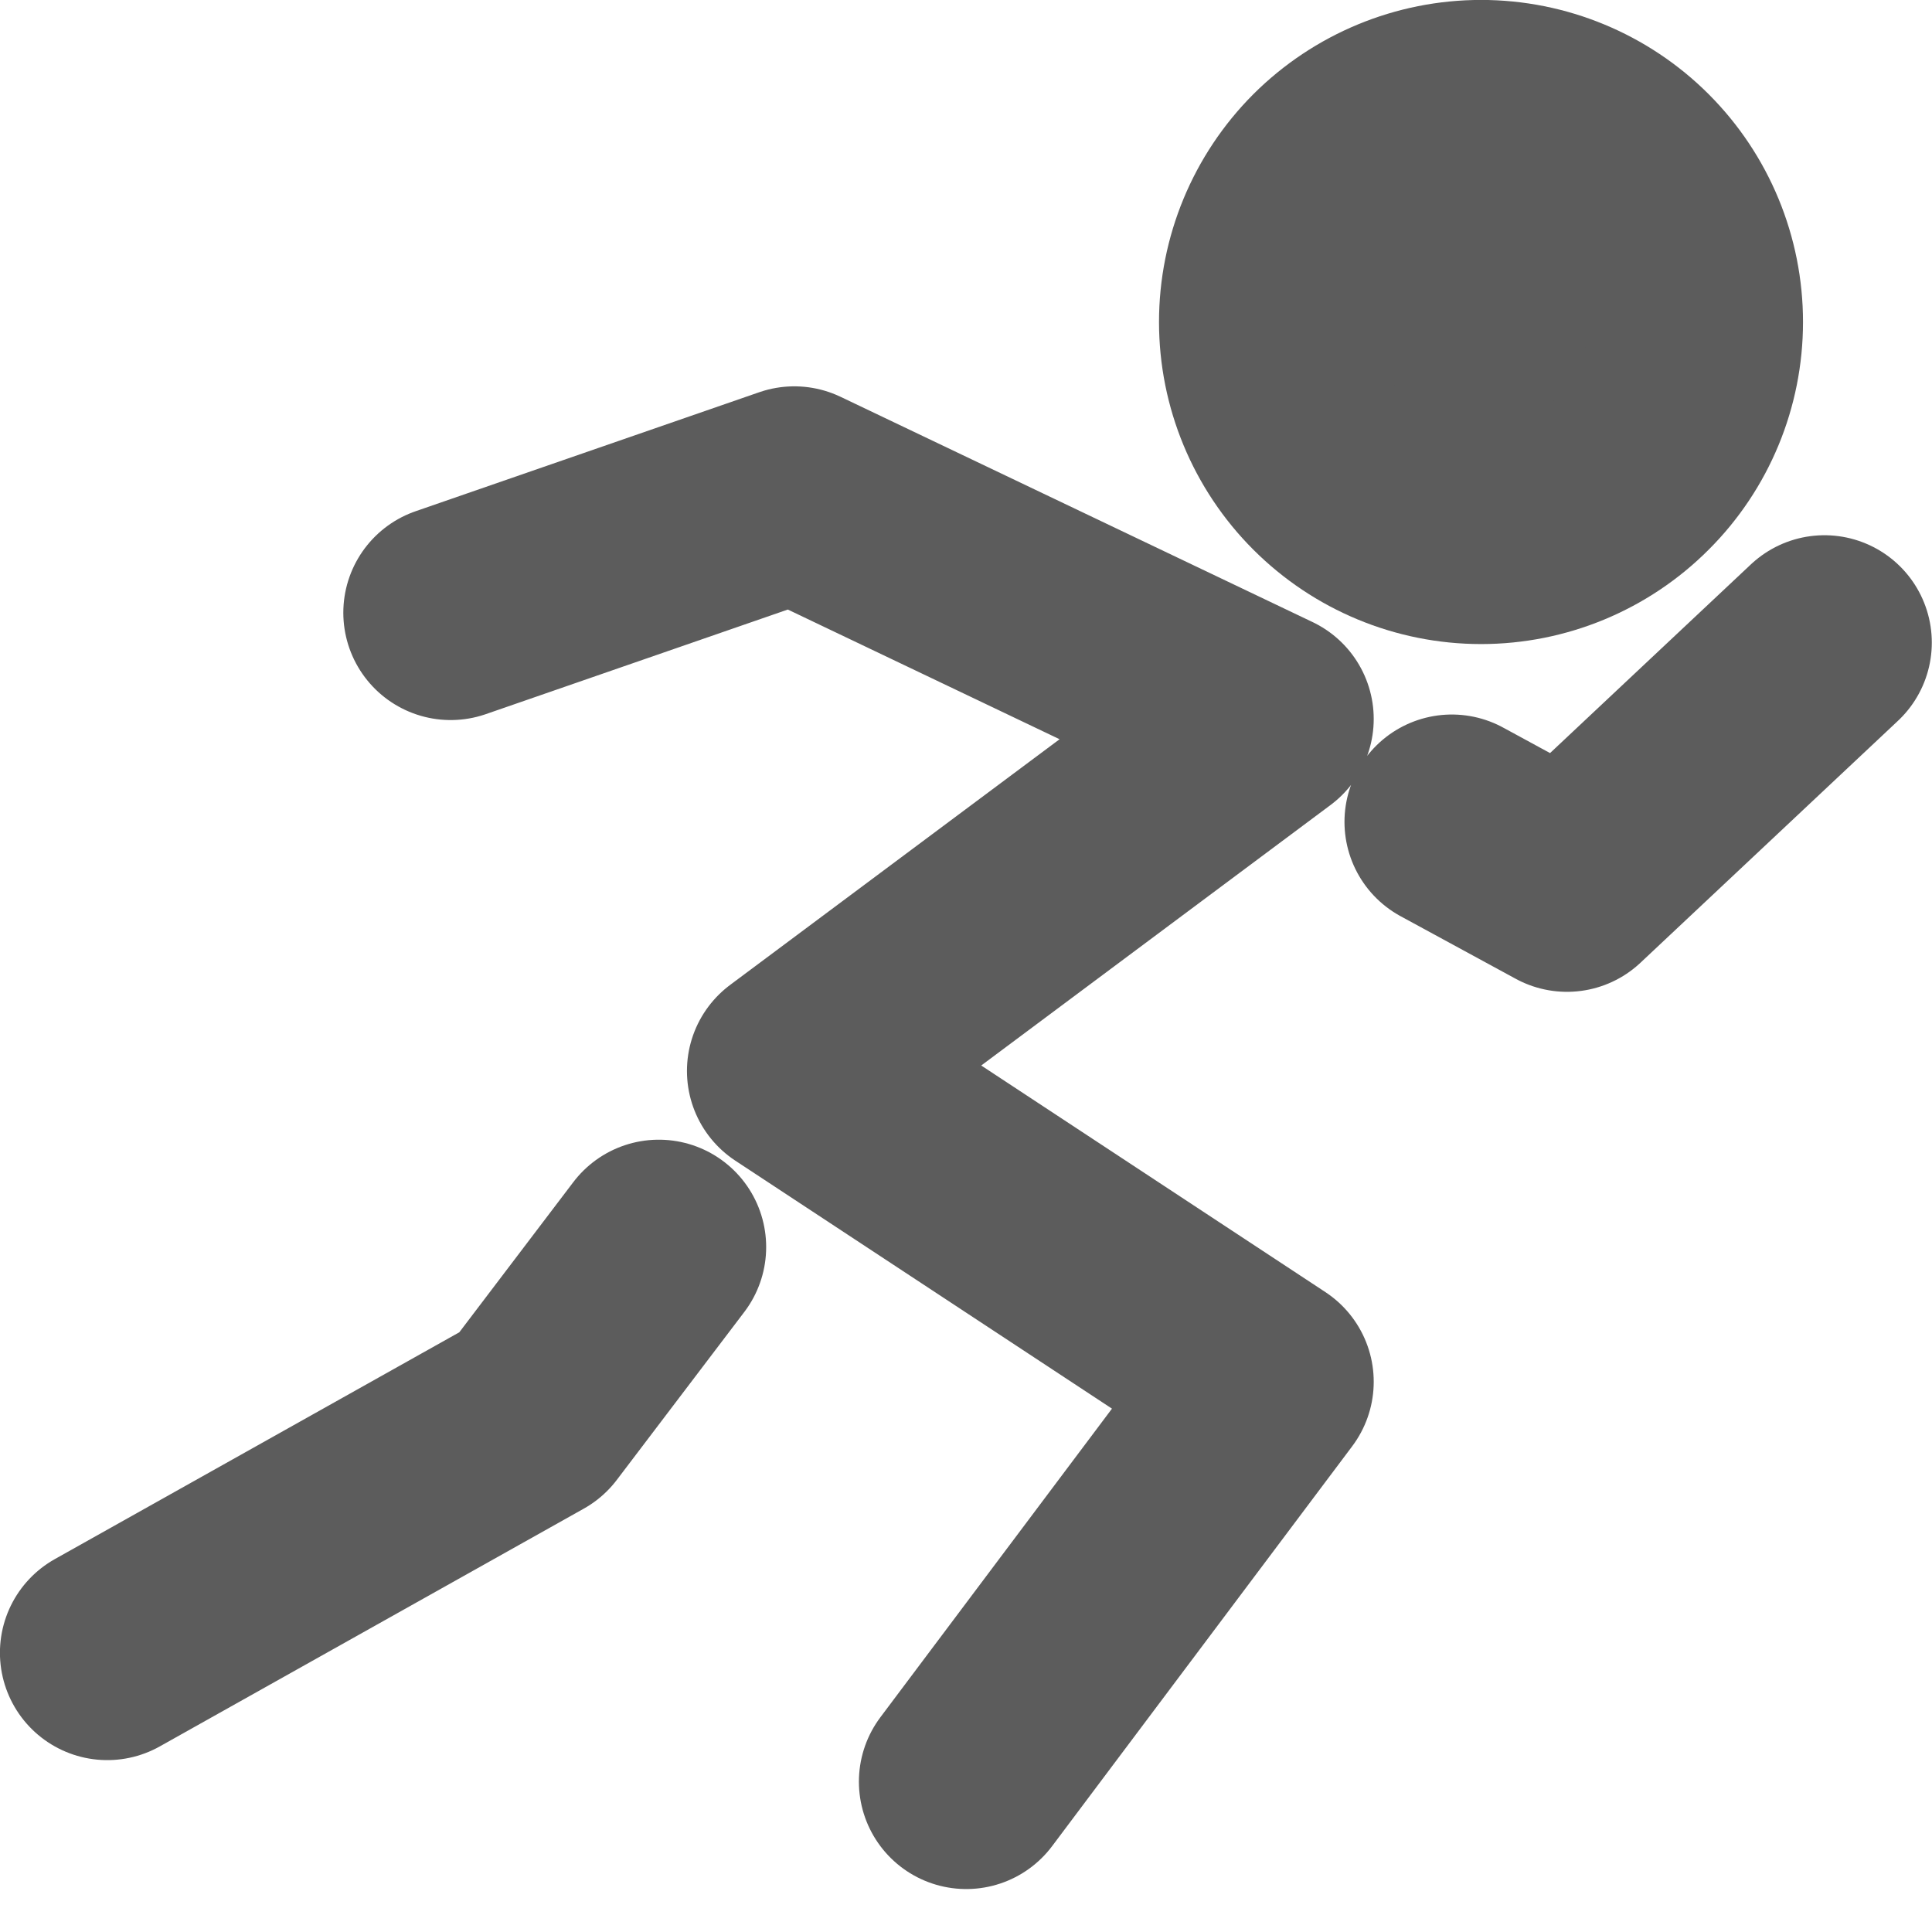 <svg width="15" height="15" viewBox="0 0 15 15" fill="none" xmlns="http://www.w3.org/2000/svg">
<path d="M11.499 4.167C11.941 4.167 12.365 3.991 12.677 3.678C12.99 3.366 13.165 2.942 13.165 2.5C13.165 2.058 12.99 1.634 12.677 1.321C12.365 1.009 11.941 0.833 11.499 0.833C11.057 0.833 10.633 1.009 10.32 1.321C10.008 1.634 9.832 2.058 9.832 2.5C9.832 2.942 10.008 3.366 10.32 3.678C10.633 3.991 11.057 4.167 11.499 4.167Z" fill="#5C5C5C" stroke="#5C5C5C" stroke-width="1.667"/>
<path d="M3.499 4.757L6.167 3.833L9.832 5.582L6.167 8.315L9.832 10.728L7.502 13.833M11.272 6.381L12.166 6.867L14.165 4.989M5.115 9.682L4.125 10.986L0.833 12.832" stroke="#5C5C5C" stroke-width="1.667" stroke-linecap="round" stroke-linejoin="round"/>
</svg>
